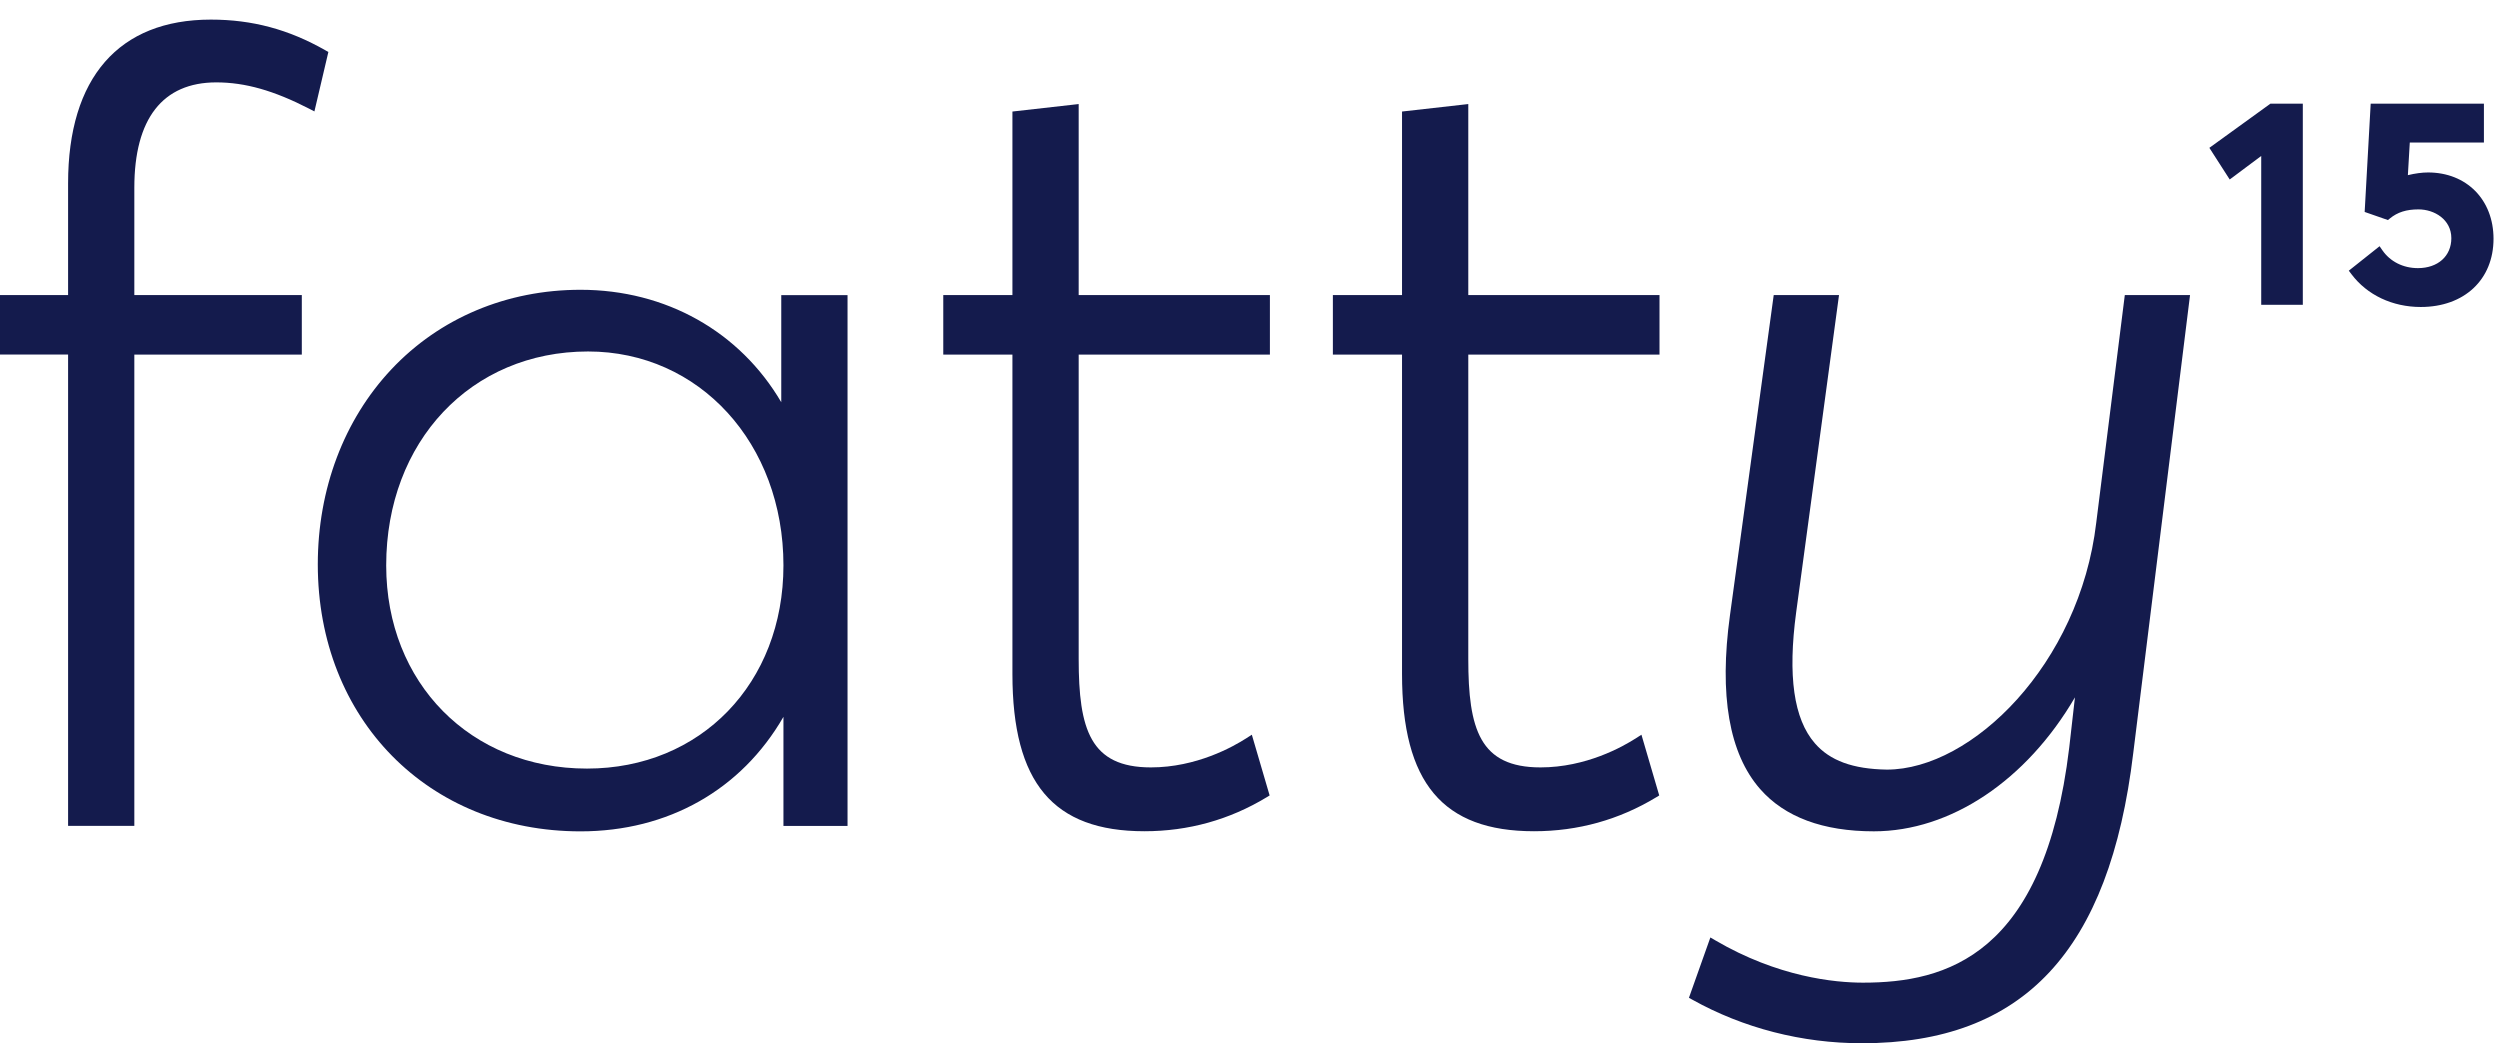 <svg width="127" height="53" viewBox="0 0 127 53" fill="none" xmlns="http://www.w3.org/2000/svg">
<g clip-path="url(#clip0_20020_37533)">
<path d="M16.534 2.557C14.664 1.492 12.813 0.996 10.712 0.996C6.034 0.996 3.459 3.95 3.459 9.313L3.459 14.988L7.26145e-08 14.988L8.83086e-08 18.012L3.459 18.012L3.459 41.953L6.824 41.953L6.824 18.013L15.332 18.013L15.332 14.99L6.824 14.99L6.824 9.532C6.824 6.033 8.263 4.185 10.987 4.185C12.454 4.185 13.91 4.598 15.712 5.525L15.972 5.66L16.681 2.641L16.534 2.557Z" fill="#141B4D"/>
<path d="M39.69 20.436C37.582 16.841 33.825 14.721 29.49 14.721C25.744 14.721 22.333 16.156 19.882 18.763C17.472 21.328 16.144 24.846 16.144 28.669C16.144 36.528 21.758 42.233 29.49 42.233C33.939 42.233 37.66 40.123 39.799 36.416L39.799 41.958L43.055 41.958L43.055 14.994L39.688 14.994L39.688 20.436L39.69 20.436ZM39.799 28.723C39.799 34.704 35.601 39.044 29.819 39.044C23.909 39.044 19.619 34.703 19.619 28.723C19.619 22.426 23.93 17.855 29.873 17.855C35.533 17.853 39.799 22.526 39.799 28.723Z" fill="#141B4D"/>
<path d="M54.797 5.286L51.431 5.666L51.431 14.989L47.918 14.989L47.918 18.013L51.431 18.013L51.431 34.238C51.431 39.764 53.498 42.227 58.136 42.227C60.366 42.227 62.456 41.646 64.348 40.5L64.497 40.409L63.593 37.324L63.334 37.49C62.641 37.938 60.776 38.984 58.465 38.984C55.381 38.984 54.797 37.047 54.797 33.473L54.797 18.013L64.511 18.013L64.511 14.989L54.797 14.989L54.797 5.286Z" fill="#141B4D"/>
<path d="M74.589 5.286L71.223 5.666L71.223 14.989L67.71 14.989L67.71 18.013L71.223 18.013L71.223 34.238C71.223 39.764 73.29 42.227 77.928 42.227C80.159 42.227 82.249 41.646 84.14 40.5L84.289 40.409L83.385 37.324L83.126 37.49C82.433 37.938 80.568 38.984 78.257 38.984C75.173 38.984 74.589 37.047 74.589 33.473L74.589 18.013L84.303 18.013L84.303 14.989L74.589 14.989L74.589 5.286Z" fill="#141B4D"/>
<path d="M106.488 26.562C105.644 33.737 100.175 39.096 95.852 39.096C94.123 39.068 92.958 38.642 92.191 37.754C91.121 36.517 90.812 34.341 91.246 31.1L93.422 14.99L90.105 14.99L87.882 31.258C87.325 35.317 87.84 38.285 89.413 40.081C90.662 41.507 92.606 42.231 95.189 42.231C99.093 42.231 102.945 39.645 105.407 35.426L105.116 37.985C103.846 48.562 98.852 49.919 94.64 49.919C93.208 49.919 90.326 49.638 87.126 47.763L86.887 47.623L85.798 50.688L85.967 50.782C88.565 52.231 91.545 52.997 94.585 52.997C102.785 52.997 107.164 48.314 108.369 38.257L111.254 14.99L107.94 14.99L106.488 26.562Z" fill="#141B4D"/>
<path d="M112.236 7.51L113.269 9.118L114.87 7.923L114.87 15.483L116.983 15.483L116.983 5.266L115.338 5.266L112.236 7.51Z" fill="#141B4D"/>
<path d="M123.344 8.761C123.045 8.761 122.679 8.81 122.32 8.898L122.417 7.242L126.183 7.242L126.183 5.266L120.431 5.266L120.125 10.767L121.307 11.179L121.405 11.098C121.796 10.779 122.244 10.637 122.858 10.637C123.668 10.637 124.528 11.151 124.528 12.1C124.528 13.01 123.845 13.621 122.83 13.621C122.081 13.621 121.421 13.29 121.022 12.71L120.883 12.508L119.319 13.751L119.453 13.928C120.251 14.988 121.534 15.595 122.975 15.595C125.186 15.595 126.671 14.203 126.671 12.128C126.669 10.145 125.302 8.761 123.344 8.761Z" fill="#141B4D"/>
</g>
<defs>
<clipPath id="clip0_20020_37533">
<rect width="127" height="53" fill="white"/>
</clipPath>
</defs>
</svg>
